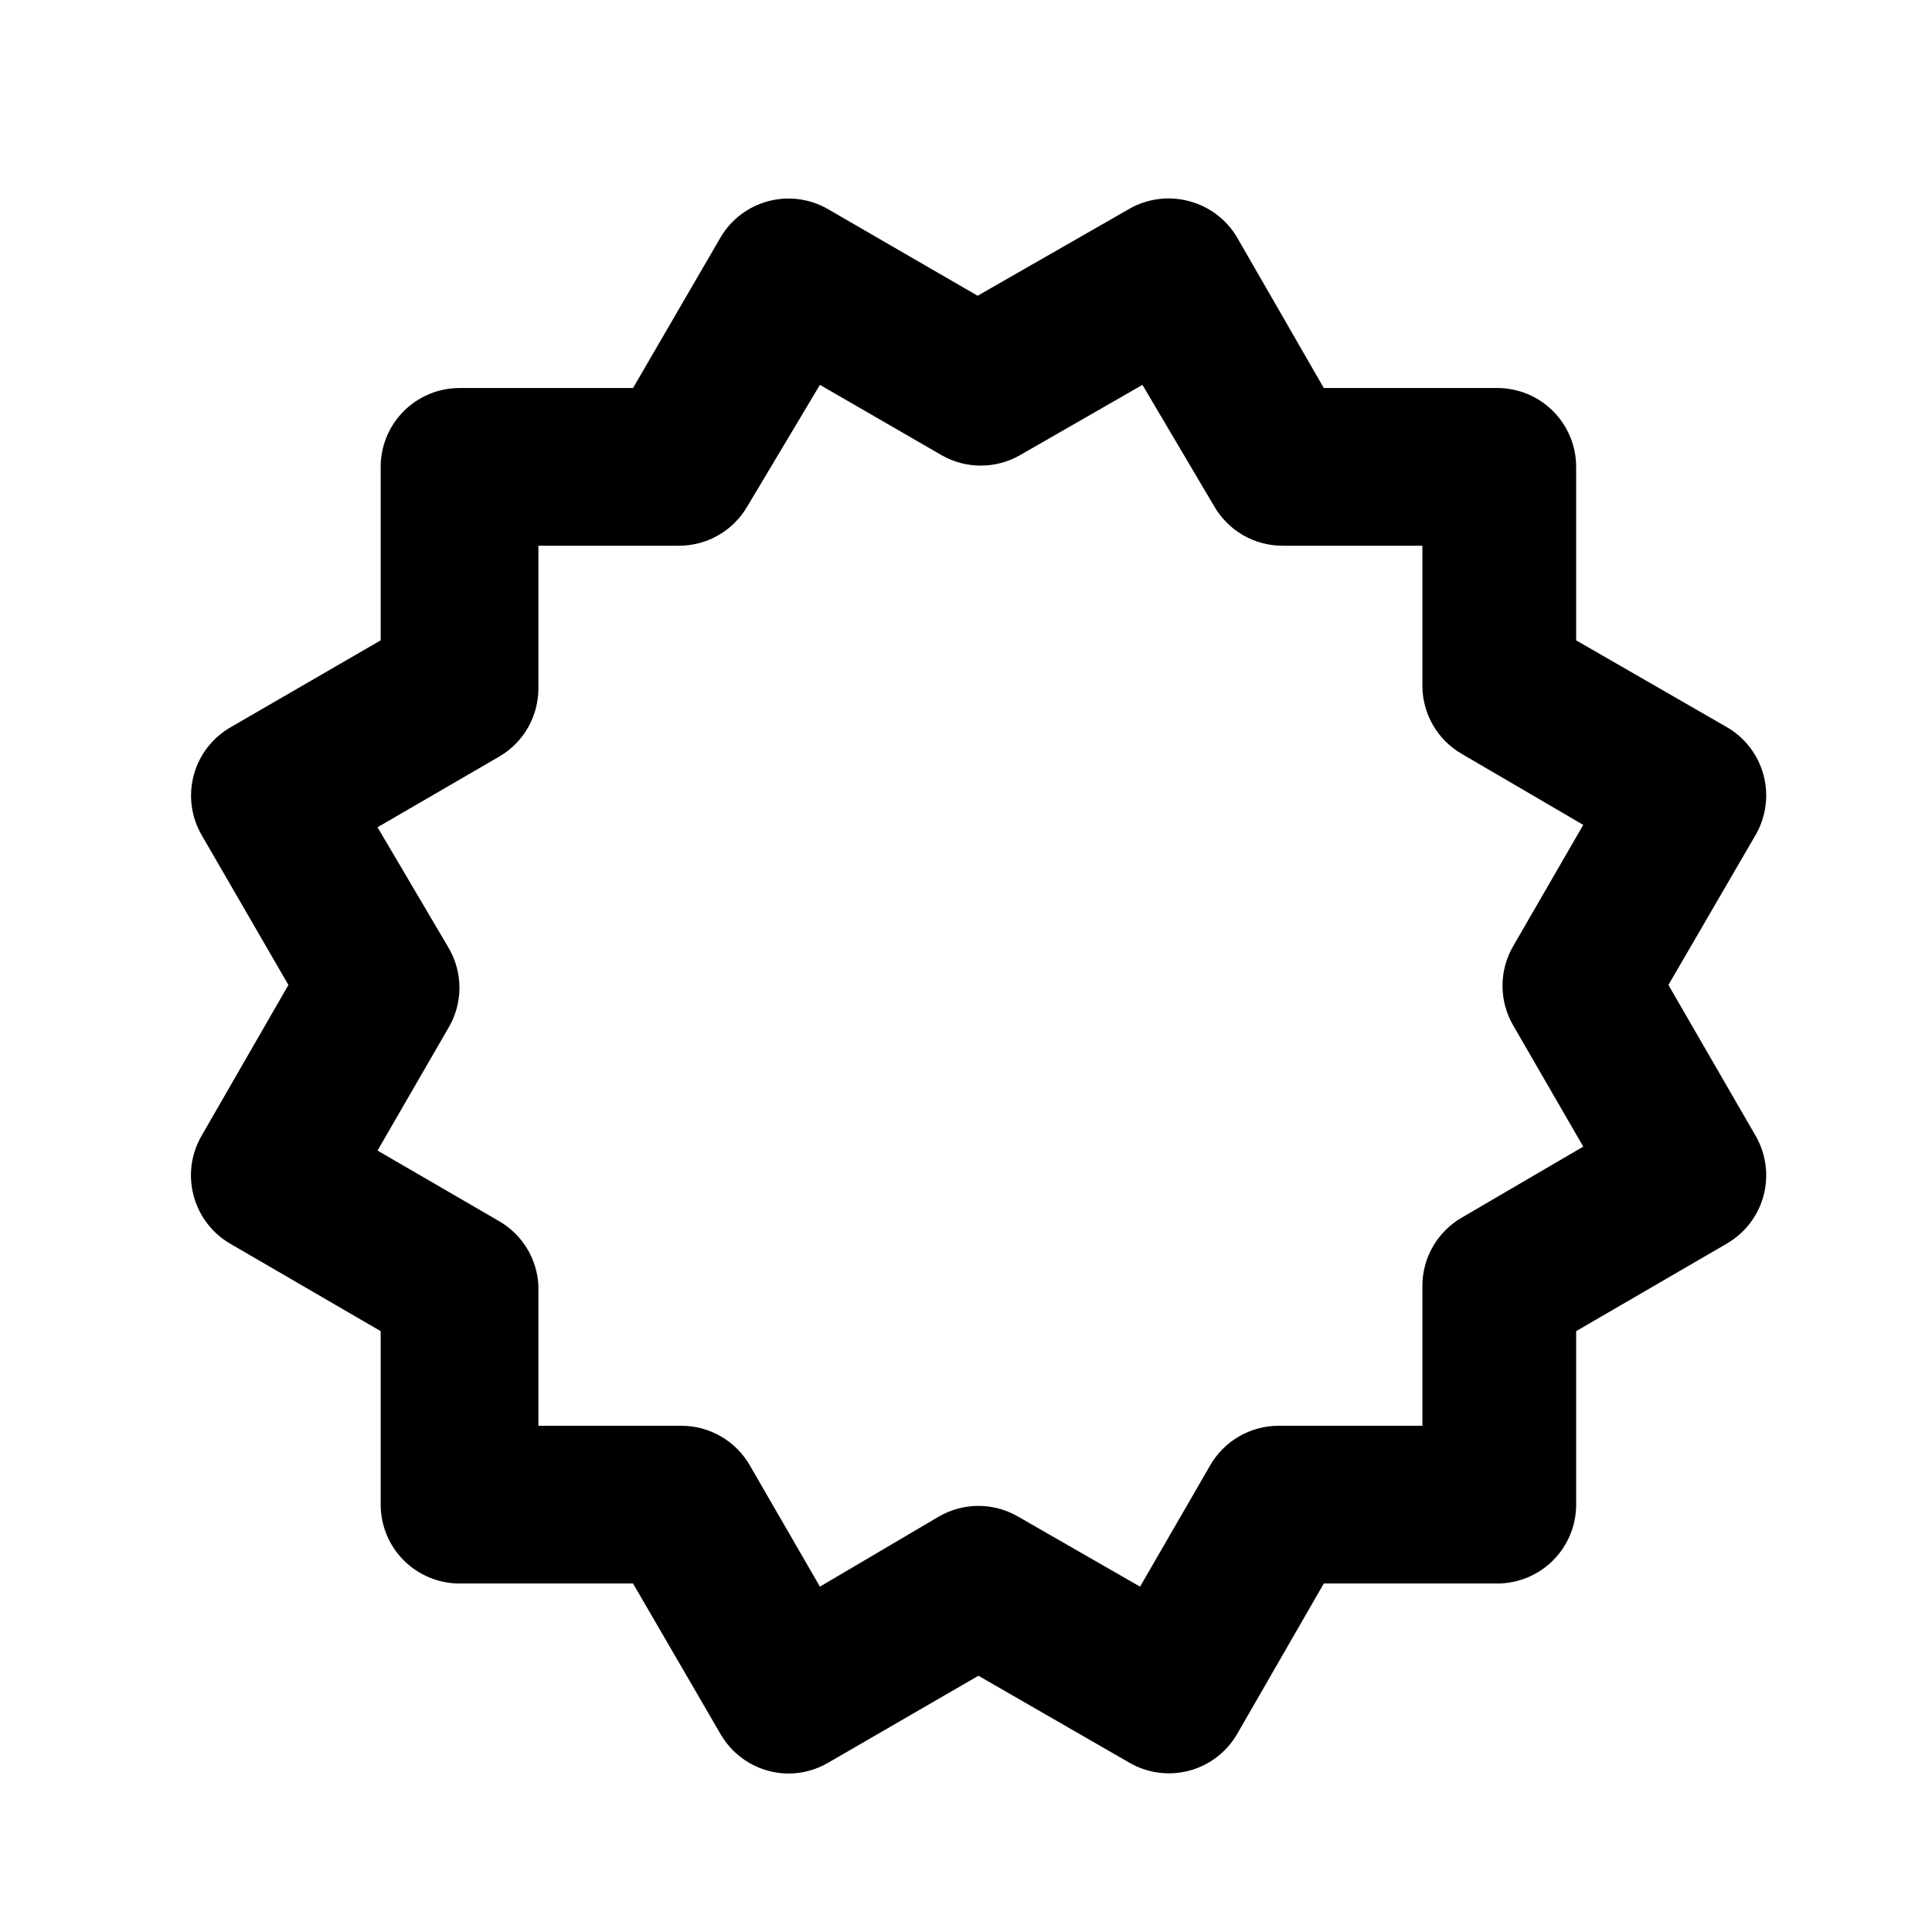 <svg width="49" height="49" viewBox="0 0 49 49" fill="none" xmlns="http://www.w3.org/2000/svg">
<path d="M4.915 30.341C5.053 30.846 5.383 31.277 5.835 31.541L9.655 33.761V38.161C9.655 38.691 9.865 39.2 10.241 39.575C10.616 39.95 11.124 40.161 11.655 40.161H16.055L18.275 43.981C18.449 44.283 18.7 44.535 19.002 44.71C19.303 44.886 19.646 44.979 19.995 44.981C20.354 44.981 20.706 44.884 21.015 44.701L24.815 42.501L28.635 44.701C28.862 44.834 29.113 44.921 29.374 44.957C29.634 44.993 29.9 44.977 30.154 44.91C30.409 44.843 30.648 44.727 30.857 44.567C31.067 44.408 31.242 44.209 31.375 43.981L33.575 40.161H37.975C38.505 40.161 39.014 39.95 39.389 39.575C39.764 39.2 39.975 38.691 39.975 38.161V33.761L43.795 31.541C44.252 31.277 44.587 30.843 44.725 30.334C44.864 29.824 44.795 29.28 44.535 28.821L42.315 24.981L44.535 21.161C44.795 20.702 44.864 20.158 44.725 19.649C44.587 19.139 44.252 18.705 43.795 18.441L39.975 16.241V11.841C39.975 11.311 39.764 10.802 39.389 10.427C39.014 10.052 38.505 9.841 37.975 9.841H33.575L31.375 6.021C31.106 5.565 30.667 5.234 30.155 5.101C29.901 5.033 29.636 5.015 29.375 5.05C29.114 5.084 28.863 5.169 28.635 5.301L24.795 7.501L20.995 5.301C20.538 5.039 19.996 4.967 19.487 5.102C18.977 5.237 18.542 5.567 18.275 6.021L16.055 9.841H11.655C11.124 9.841 10.616 10.052 10.241 10.427C9.865 10.802 9.655 11.311 9.655 11.841V16.241L5.855 18.441C5.626 18.572 5.425 18.747 5.263 18.955C5.102 19.164 4.983 19.402 4.915 19.657C4.846 19.912 4.828 20.178 4.862 20.439C4.897 20.701 4.983 20.953 5.115 21.181L7.315 24.981L5.115 28.801C4.98 29.032 4.894 29.286 4.859 29.551C4.825 29.815 4.844 30.084 4.915 30.341ZM11.355 24.001L9.575 20.981L12.675 19.181C12.973 19.004 13.221 18.752 13.393 18.451C13.564 18.149 13.655 17.808 13.655 17.461V13.841H17.215C17.567 13.842 17.914 13.751 18.219 13.575C18.525 13.399 18.779 13.146 18.955 12.841L20.795 9.761L23.875 11.541C24.179 11.717 24.524 11.809 24.875 11.809C25.226 11.809 25.571 11.717 25.875 11.541L28.975 9.761L30.795 12.841C30.971 13.146 31.225 13.399 31.53 13.575C31.836 13.751 32.182 13.842 32.535 13.841H36.075V17.401C36.077 17.75 36.17 18.093 36.346 18.394C36.521 18.696 36.773 18.947 37.075 19.121L40.155 20.921L38.375 24.001C38.199 24.305 38.107 24.65 38.107 25.001C38.107 25.352 38.199 25.697 38.375 26.001L40.155 29.081L37.075 30.881C36.773 31.056 36.521 31.306 36.346 31.608C36.17 31.91 36.077 32.252 36.075 32.601V36.161H32.415C32.066 36.163 31.723 36.257 31.422 36.432C31.12 36.608 30.869 36.859 30.695 37.161L28.915 40.241L25.815 38.461C25.511 38.286 25.166 38.193 24.815 38.193C24.464 38.193 24.119 38.286 23.815 38.461L20.795 40.241L19.015 37.161C18.838 36.856 18.585 36.603 18.279 36.427C17.974 36.252 17.627 36.16 17.275 36.161H13.655V32.601C13.638 32.271 13.54 31.951 13.369 31.668C13.198 31.385 12.959 31.149 12.675 30.981L9.575 29.181L11.355 26.101C11.549 25.785 11.653 25.422 11.653 25.051C11.653 24.68 11.549 24.317 11.355 24.001Z" fill="black"/>
</svg>
